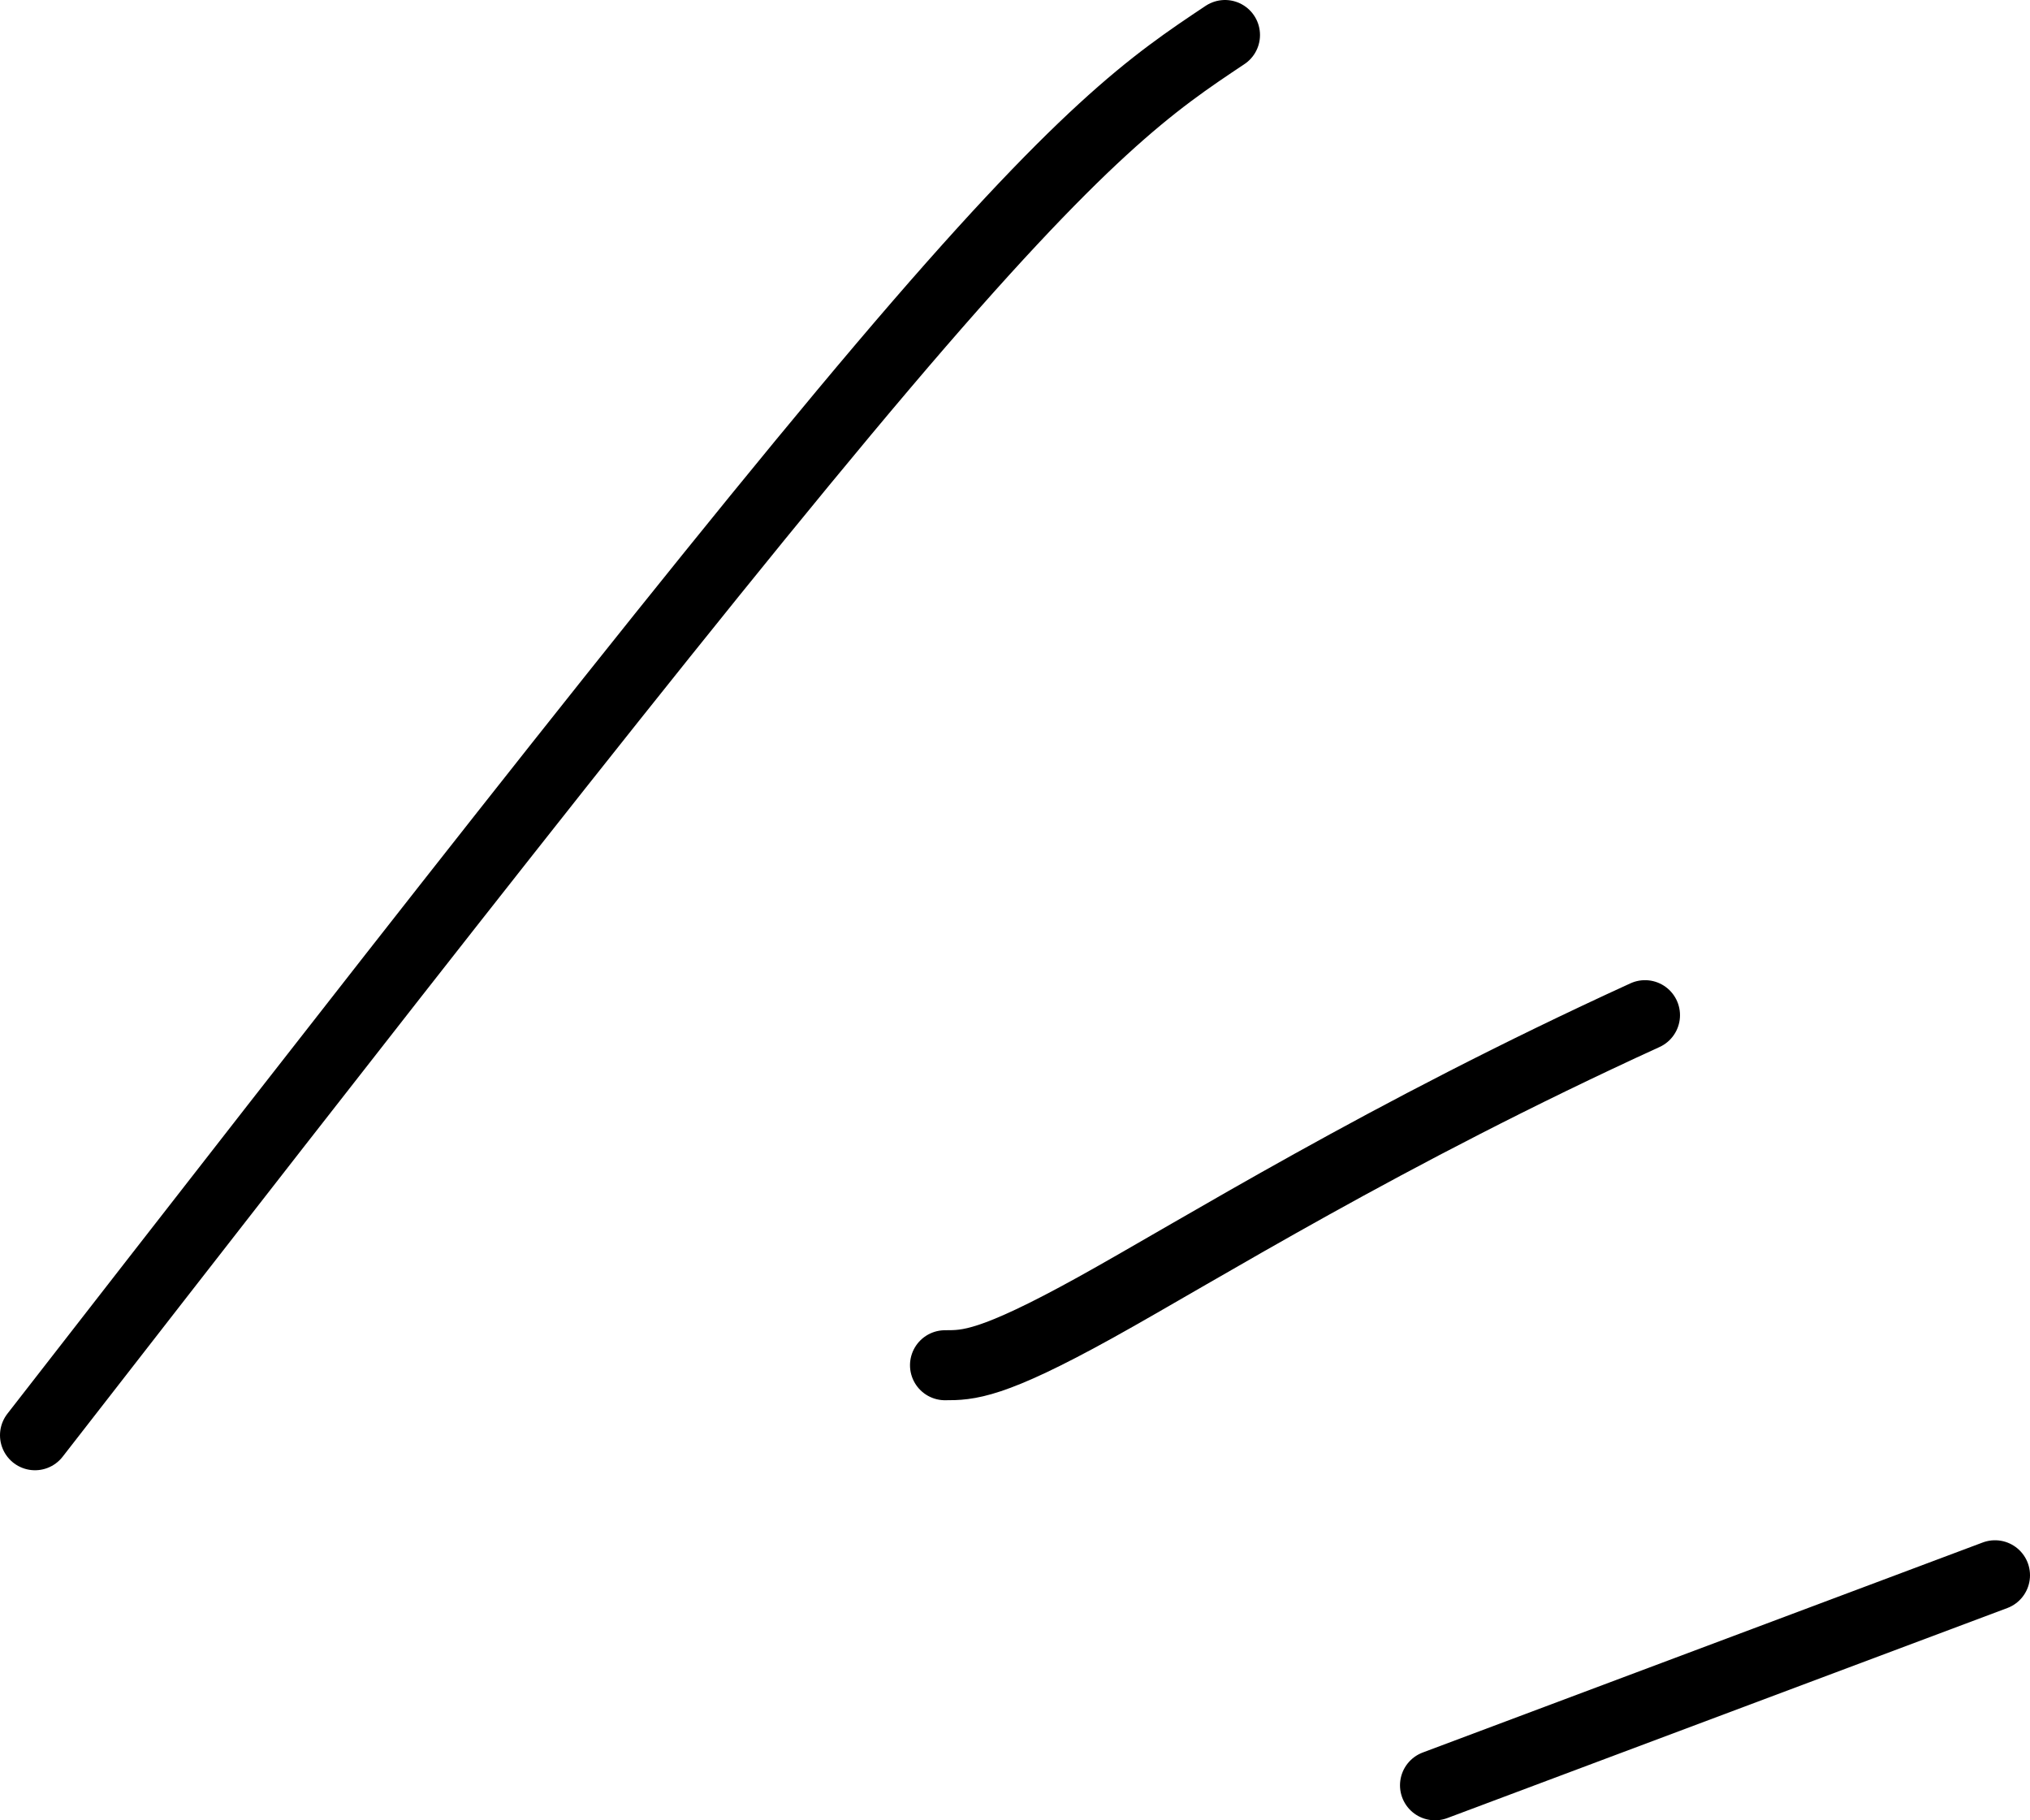 <?xml version="1.0" encoding="UTF-8"?> <svg xmlns="http://www.w3.org/2000/svg" width="58" height="52" viewBox="0 0 58 52" fill="none"><path d="M1 41C10.24 29.12 19.48 17.24 25.23 10.46C30.98 3.68 32.96 2.36 35 1" stroke="black" stroke-width="2" stroke-linecap="round"></path><path d="M27 39C27.66 39 28.32 39 31.3 37.35C34.28 35.7 39.56 32.4 47 29" stroke="black" stroke-width="2" stroke-linecap="round"></path><path d="M41 51L57 45" stroke="black" stroke-width="2" stroke-linecap="round"></path></svg> 